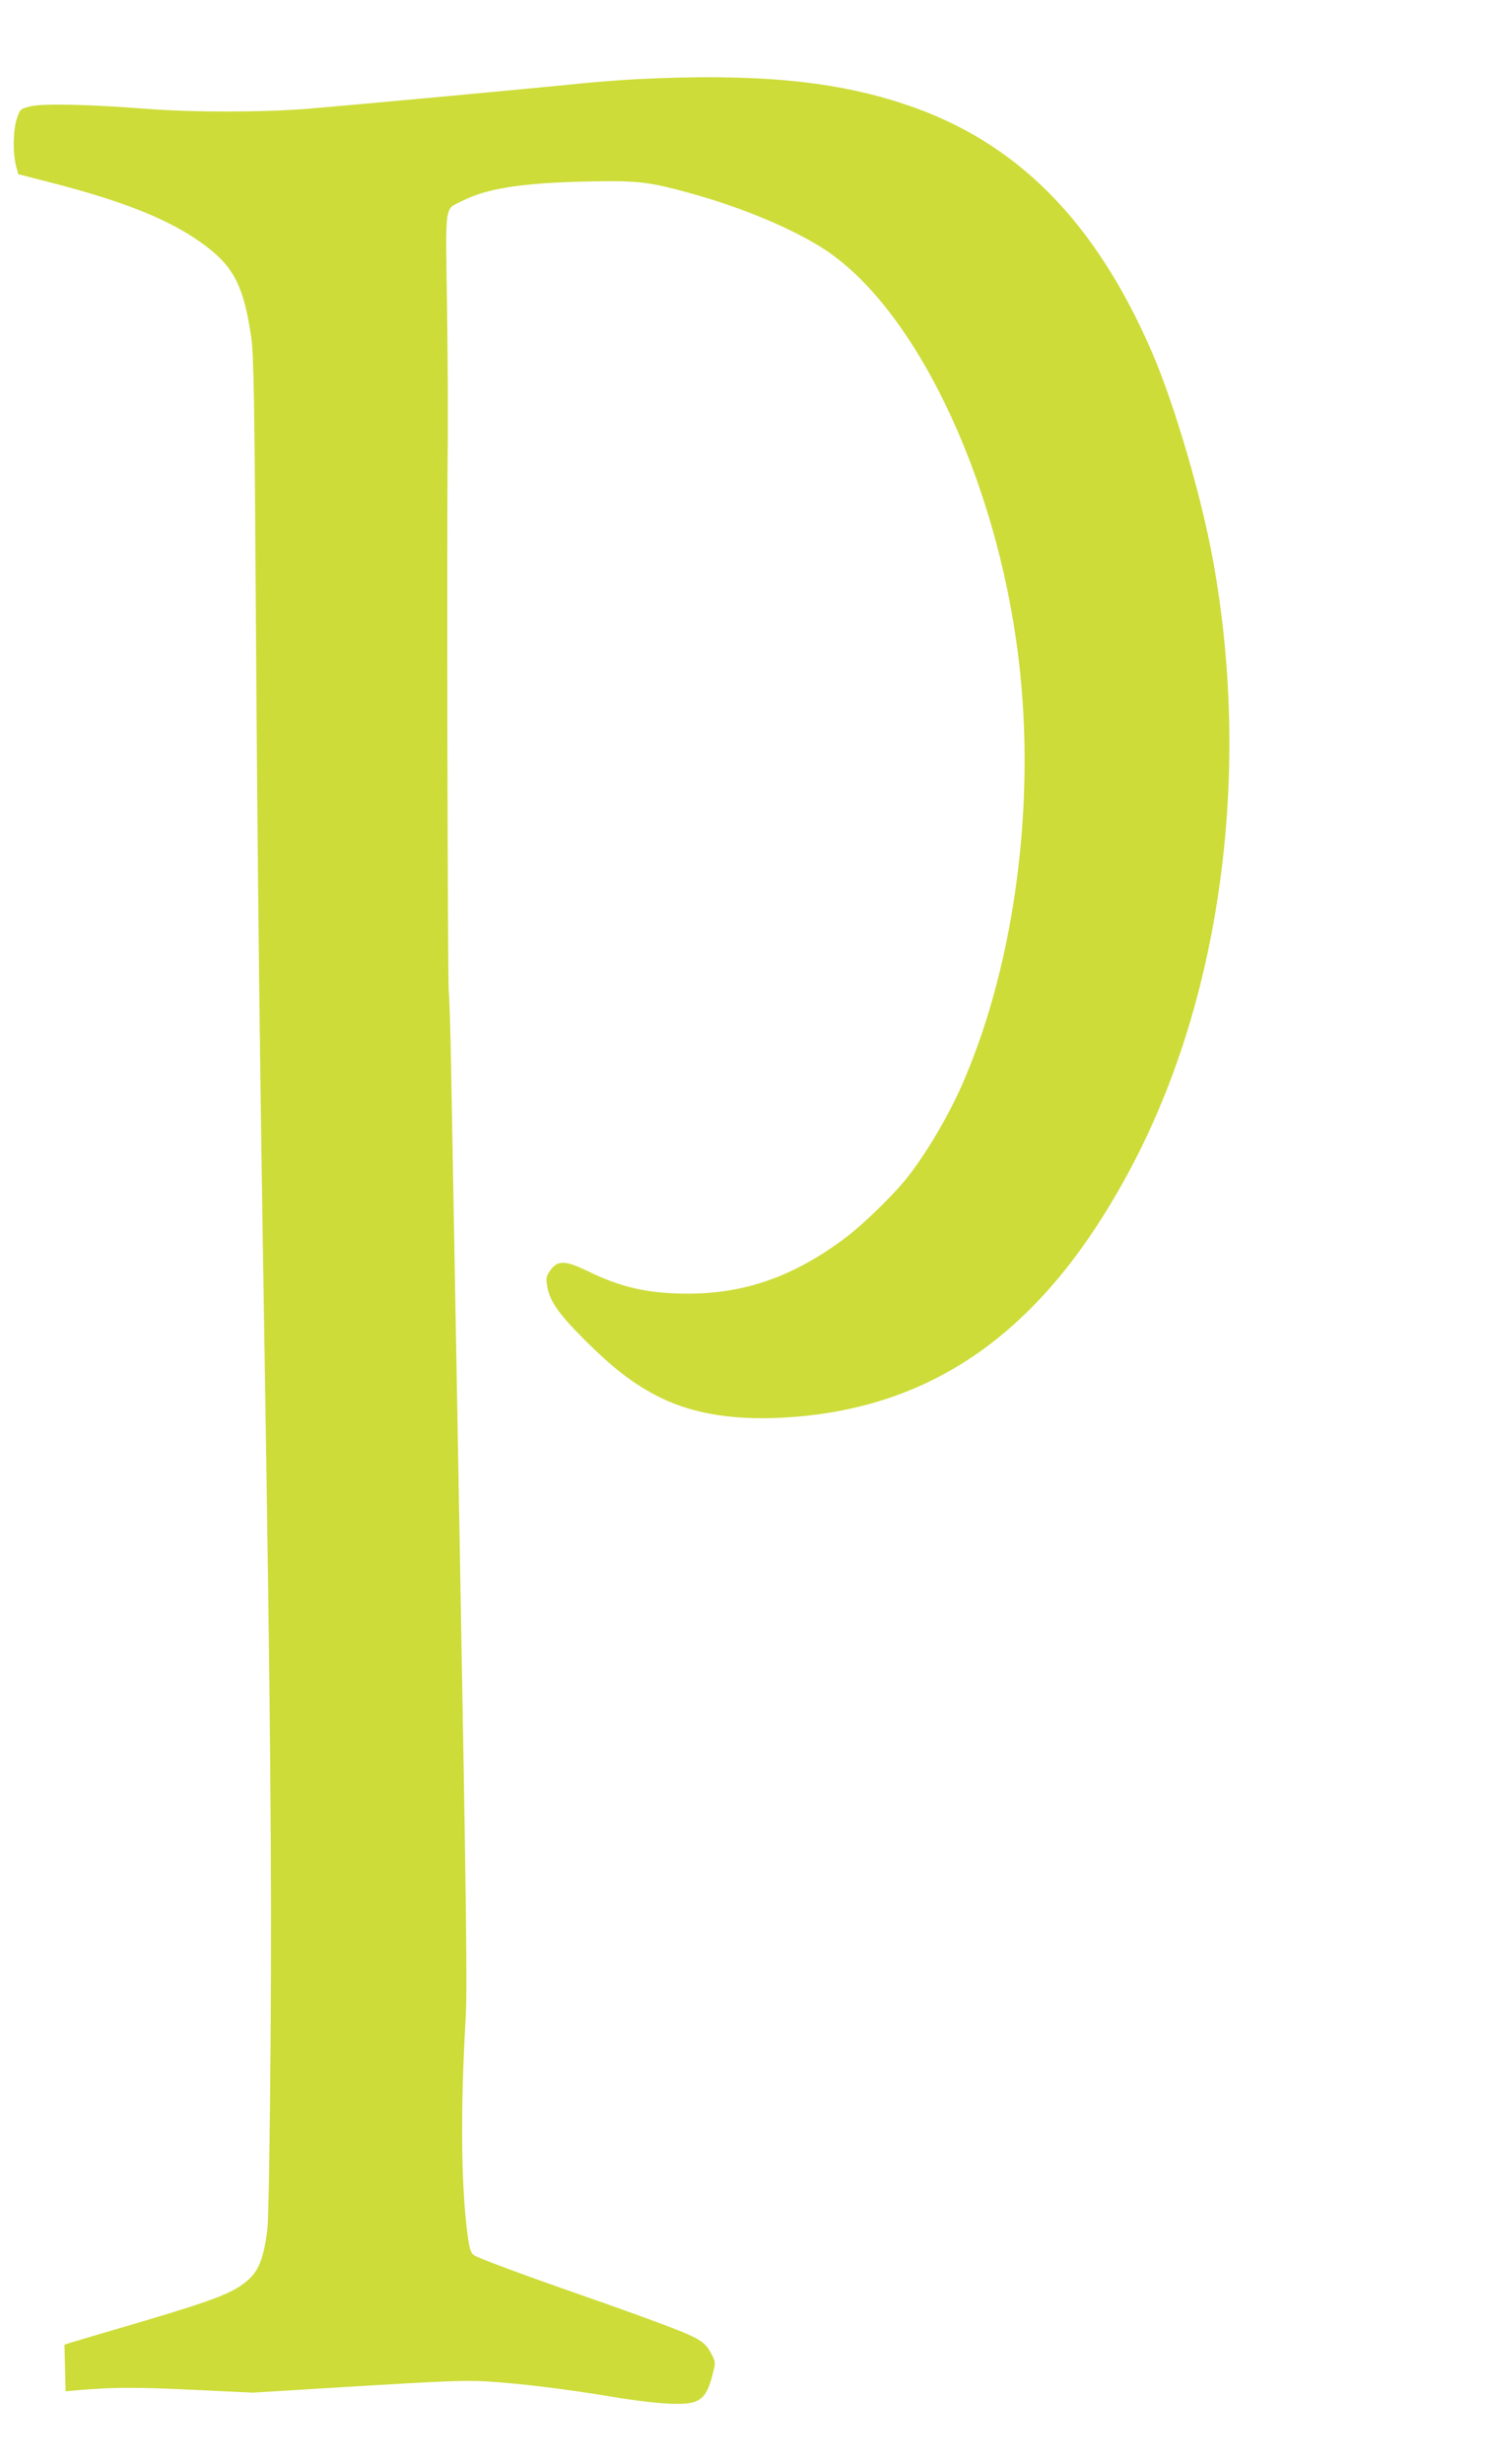 <?xml version="1.0" standalone="no"?>
<!DOCTYPE svg PUBLIC "-//W3C//DTD SVG 20010904//EN"
 "http://www.w3.org/TR/2001/REC-SVG-20010904/DTD/svg10.dtd">
<svg version="1.0" xmlns="http://www.w3.org/2000/svg"
 width="772pt" height="1280pt" viewBox="0 0 772 1280"
 preserveAspectRatio="xMidYMid meet">
<g transform="translate(0,1280) scale(0.1,-0.1)"
fill="#cddc39" stroke="none">
<path d="M3315 12389 c-93 -5 -233 -16 -310 -24 -190 -20 -1164 -110 -1404
-130 -243 -19 -600 -19 -844 0 -295 23 -532 28 -597 13 -54 -13 -55 -14 -72
-63 -20 -58 -22 -178 -5 -245 l12 -45 160 -41 c396 -101 637 -199 811 -329
150 -112 202 -215 240 -477 13 -85 17 -331 24 -1418 9 -1367 20 -2323 45
-3835 31 -1923 38 -2680 32 -3575 -4 -527 -11 -951 -17 -1000 -17 -140 -43
-211 -94 -258 -76 -70 -163 -104 -541 -217 -198 -58 -373 -110 -390 -115 l-30
-10 3 -121 3 -121 67 6 c184 15 293 16 587 2 l320 -15 540 33 c446 27 564 32
680 25 176 -11 418 -41 650 -80 99 -17 230 -33 290 -35 160 -8 195 15 230 153
15 59 15 64 -4 100 -36 71 -58 85 -286 170 -66 25 -239 87 -385 138 -330 115
-539 193 -566 210 -16 11 -23 31 -32 97 -35 251 -39 651 -12 1118 10 165 5
542 -29 2415 -22 1221 -43 2369 -46 2550 -3 182 -9 355 -12 385 -6 55 -11
2425 -5 2855 1 127 0 445 -4 707 -8 542 -14 497 76 543 130 66 308 94 640 102
275 6 329 0 550 -61 270 -74 544 -190 705 -297 488 -327 913 -1252 1009 -2199
76 -740 -42 -1554 -311 -2154 -73 -162 -193 -362 -287 -476 -75 -91 -223 -234
-311 -300 -267 -200 -520 -290 -819 -290 -206 0 -348 32 -525 119 -110 53
-150 55 -187 6 -22 -29 -26 -42 -21 -76 11 -82 55 -148 192 -285 155 -155 264
-238 400 -305 182 -89 406 -121 685 -100 773 58 1339 482 1779 1332 455 878
605 2039 406 3124 -61 333 -199 802 -314 1070 -296 687 -707 1101 -1286 1293
-368 123 -775 161 -1390 131z"/>
</g>
</svg>
